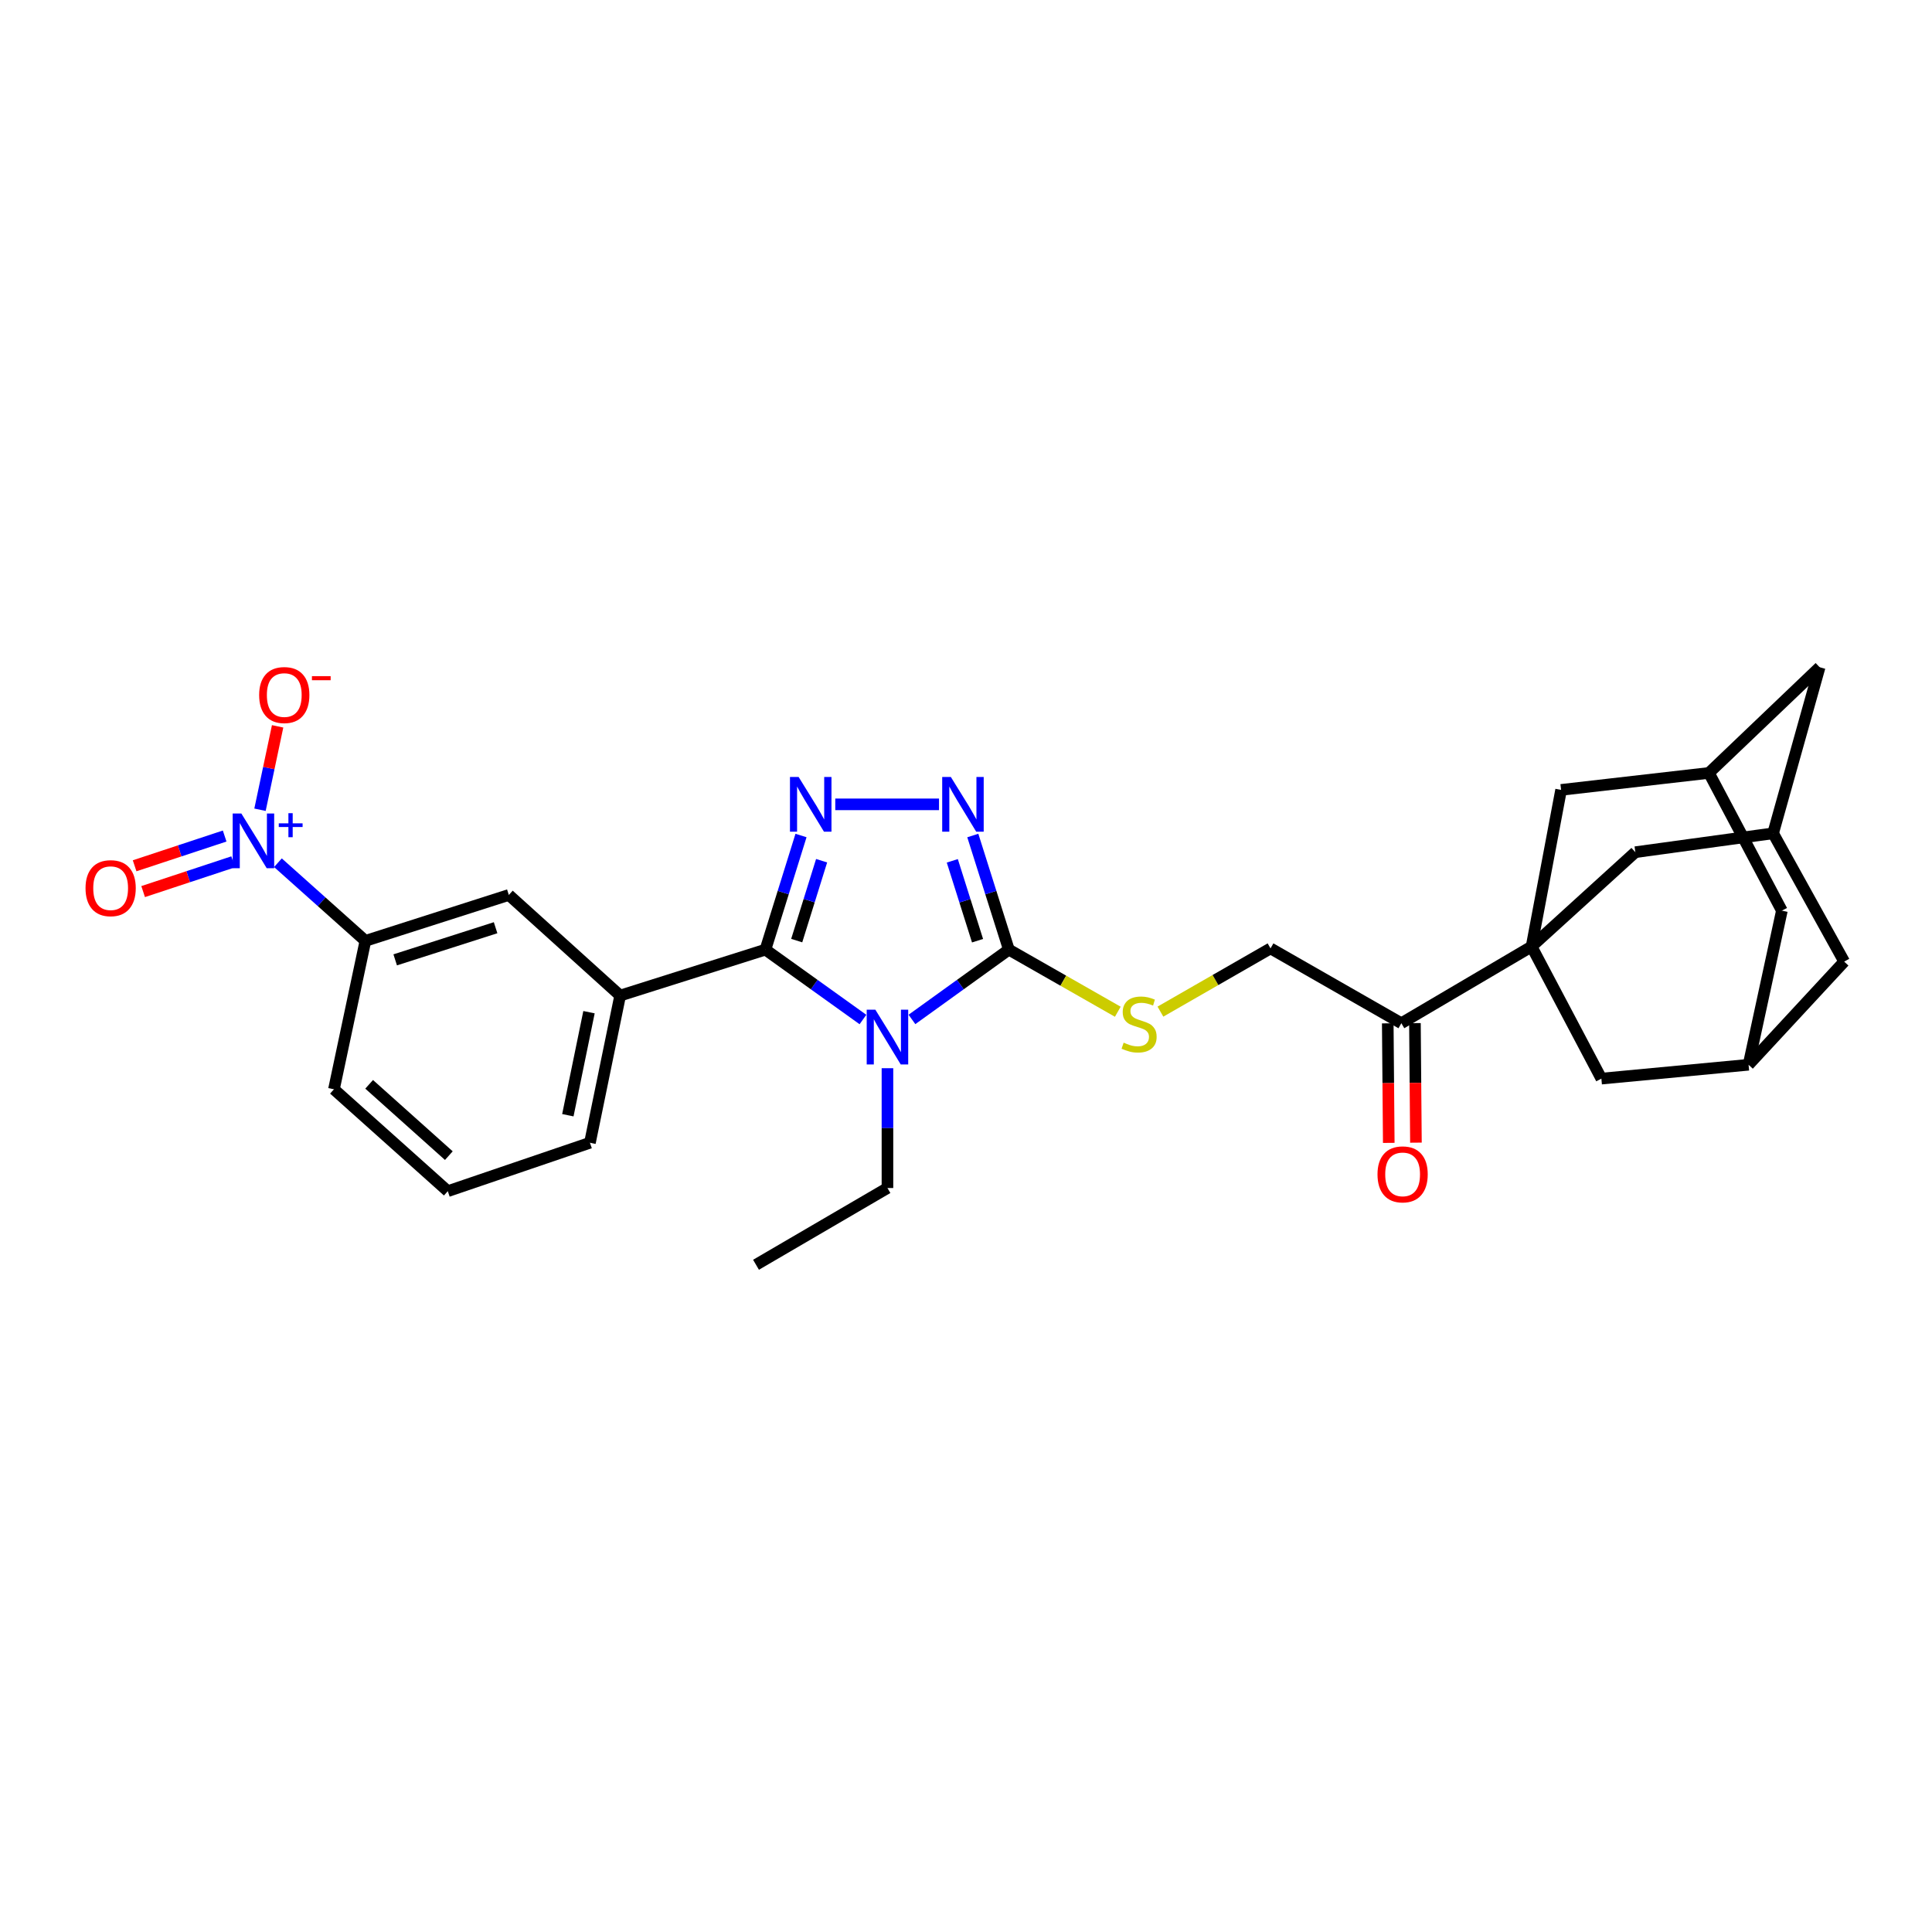<?xml version='1.0' encoding='iso-8859-1'?>
<svg version='1.1' baseProfile='full'
              xmlns='http://www.w3.org/2000/svg'
                      xmlns:rdkit='http://www.rdkit.org/xml'
                      xmlns:xlink='http://www.w3.org/1999/xlink'
                  xml:space='preserve'
width='1000px' height='1000px' viewBox='0 0 1000 1000'>
<!-- END OF HEADER -->
<rect style='opacity:1.0;fill:#FFFFFF;stroke:none' width='1000' height='1000' x='0' y='0'> </rect>
<path class='bond-0' d='M 446.663,527.7 L 421.425,509.615' style='fill:none;fill-rule:evenodd;stroke:#0000FF;stroke-width:6px;stroke-linecap:butt;stroke-linejoin:miter;stroke-opacity:1' />
<path class='bond-0' d='M 421.425,509.615 L 396.187,491.53' style='fill:none;fill-rule:evenodd;stroke:#000000;stroke-width:6px;stroke-linecap:butt;stroke-linejoin:miter;stroke-opacity:1' />
<path class='bond-2' d='M 472.022,527.658 L 497.103,509.594' style='fill:none;fill-rule:evenodd;stroke:#0000FF;stroke-width:6px;stroke-linecap:butt;stroke-linejoin:miter;stroke-opacity:1' />
<path class='bond-2' d='M 497.103,509.594 L 522.184,491.53' style='fill:none;fill-rule:evenodd;stroke:#000000;stroke-width:6px;stroke-linecap:butt;stroke-linejoin:miter;stroke-opacity:1' />
<path class='bond-24' d='M 459.346,552.901 L 459.346,583.909' style='fill:none;fill-rule:evenodd;stroke:#0000FF;stroke-width:6px;stroke-linecap:butt;stroke-linejoin:miter;stroke-opacity:1' />
<path class='bond-24' d='M 459.346,583.909 L 459.346,614.918' style='fill:none;fill-rule:evenodd;stroke:#000000;stroke-width:6px;stroke-linecap:butt;stroke-linejoin:miter;stroke-opacity:1' />
<path class='bond-1' d='M 396.187,491.53 L 405.393,461.994' style='fill:none;fill-rule:evenodd;stroke:#000000;stroke-width:6px;stroke-linecap:butt;stroke-linejoin:miter;stroke-opacity:1' />
<path class='bond-1' d='M 405.393,461.994 L 414.6,432.459' style='fill:none;fill-rule:evenodd;stroke:#0000FF;stroke-width:6px;stroke-linecap:butt;stroke-linejoin:miter;stroke-opacity:1' />
<path class='bond-1' d='M 412.376,486.855 L 418.821,466.18' style='fill:none;fill-rule:evenodd;stroke:#000000;stroke-width:6px;stroke-linecap:butt;stroke-linejoin:miter;stroke-opacity:1' />
<path class='bond-1' d='M 418.821,466.18 L 425.266,445.505' style='fill:none;fill-rule:evenodd;stroke:#0000FF;stroke-width:6px;stroke-linecap:butt;stroke-linejoin:miter;stroke-opacity:1' />
<path class='bond-6' d='M 396.187,491.53 L 320.987,515.307' style='fill:none;fill-rule:evenodd;stroke:#000000;stroke-width:6px;stroke-linecap:butt;stroke-linejoin:miter;stroke-opacity:1' />
<path class='bond-29' d='M 432.338,416.33 L 486.03,416.33' style='fill:none;fill-rule:evenodd;stroke:#0000FF;stroke-width:6px;stroke-linecap:butt;stroke-linejoin:miter;stroke-opacity:1' />
<path class='bond-3' d='M 522.184,491.53 L 512.852,461.996' style='fill:none;fill-rule:evenodd;stroke:#000000;stroke-width:6px;stroke-linecap:butt;stroke-linejoin:miter;stroke-opacity:1' />
<path class='bond-3' d='M 512.852,461.996 L 503.52,432.461' style='fill:none;fill-rule:evenodd;stroke:#0000FF;stroke-width:6px;stroke-linecap:butt;stroke-linejoin:miter;stroke-opacity:1' />
<path class='bond-3' d='M 505.973,486.907 L 499.441,466.233' style='fill:none;fill-rule:evenodd;stroke:#000000;stroke-width:6px;stroke-linecap:butt;stroke-linejoin:miter;stroke-opacity:1' />
<path class='bond-3' d='M 499.441,466.233 L 492.908,445.559' style='fill:none;fill-rule:evenodd;stroke:#0000FF;stroke-width:6px;stroke-linecap:butt;stroke-linejoin:miter;stroke-opacity:1' />
<path class='bond-8' d='M 522.184,491.53 L 550.379,507.603' style='fill:none;fill-rule:evenodd;stroke:#000000;stroke-width:6px;stroke-linecap:butt;stroke-linejoin:miter;stroke-opacity:1' />
<path class='bond-8' d='M 550.379,507.603 L 578.574,523.676' style='fill:none;fill-rule:evenodd;stroke:#CCCC00;stroke-width:6px;stroke-linecap:butt;stroke-linejoin:miter;stroke-opacity:1' />
<path class='bond-4' d='M 792.745,489.92 L 725.335,529.622' style='fill:none;fill-rule:evenodd;stroke:#000000;stroke-width:6px;stroke-linecap:butt;stroke-linejoin:miter;stroke-opacity:1' />
<path class='bond-11' d='M 792.745,489.92 L 828.868,558.291' style='fill:none;fill-rule:evenodd;stroke:#000000;stroke-width:6px;stroke-linecap:butt;stroke-linejoin:miter;stroke-opacity:1' />
<path class='bond-12' d='M 792.745,489.92 L 846.449,441.092' style='fill:none;fill-rule:evenodd;stroke:#000000;stroke-width:6px;stroke-linecap:butt;stroke-linejoin:miter;stroke-opacity:1' />
<path class='bond-13' d='M 792.745,489.92 L 808.021,408.844' style='fill:none;fill-rule:evenodd;stroke:#000000;stroke-width:6px;stroke-linecap:butt;stroke-linejoin:miter;stroke-opacity:1' />
<path class='bond-5' d='M 143.857,446.546 L 166.493,466.768' style='fill:none;fill-rule:evenodd;stroke:#0000FF;stroke-width:6px;stroke-linecap:butt;stroke-linejoin:miter;stroke-opacity:1' />
<path class='bond-5' d='M 166.493,466.768 L 189.129,486.99' style='fill:none;fill-rule:evenodd;stroke:#000000;stroke-width:6px;stroke-linecap:butt;stroke-linejoin:miter;stroke-opacity:1' />
<path class='bond-14' d='M 134.574,419.125 L 139.136,397.538' style='fill:none;fill-rule:evenodd;stroke:#0000FF;stroke-width:6px;stroke-linecap:butt;stroke-linejoin:miter;stroke-opacity:1' />
<path class='bond-14' d='M 139.136,397.538 L 143.697,375.951' style='fill:none;fill-rule:evenodd;stroke:#FF0000;stroke-width:6px;stroke-linecap:butt;stroke-linejoin:miter;stroke-opacity:1' />
<path class='bond-18' d='M 116.282,432.73 L 92.979,440.429' style='fill:none;fill-rule:evenodd;stroke:#0000FF;stroke-width:6px;stroke-linecap:butt;stroke-linejoin:miter;stroke-opacity:1' />
<path class='bond-18' d='M 92.979,440.429 L 69.676,448.129' style='fill:none;fill-rule:evenodd;stroke:#FF0000;stroke-width:6px;stroke-linecap:butt;stroke-linejoin:miter;stroke-opacity:1' />
<path class='bond-18' d='M 120.694,446.085 L 97.391,453.784' style='fill:none;fill-rule:evenodd;stroke:#0000FF;stroke-width:6px;stroke-linecap:butt;stroke-linejoin:miter;stroke-opacity:1' />
<path class='bond-18' d='M 97.391,453.784 L 74.089,461.483' style='fill:none;fill-rule:evenodd;stroke:#FF0000;stroke-width:6px;stroke-linecap:butt;stroke-linejoin:miter;stroke-opacity:1' />
<path class='bond-10' d='M 320.987,515.307 L 263.368,463.228' style='fill:none;fill-rule:evenodd;stroke:#000000;stroke-width:6px;stroke-linecap:butt;stroke-linejoin:miter;stroke-opacity:1' />
<path class='bond-25' d='M 320.987,515.307 L 305.351,591.492' style='fill:none;fill-rule:evenodd;stroke:#000000;stroke-width:6px;stroke-linecap:butt;stroke-linejoin:miter;stroke-opacity:1' />
<path class='bond-25' d='M 304.864,523.907 L 293.919,577.237' style='fill:none;fill-rule:evenodd;stroke:#000000;stroke-width:6px;stroke-linecap:butt;stroke-linejoin:miter;stroke-opacity:1' />
<path class='bond-7' d='M 189.129,486.99 L 263.368,463.228' style='fill:none;fill-rule:evenodd;stroke:#000000;stroke-width:6px;stroke-linecap:butt;stroke-linejoin:miter;stroke-opacity:1' />
<path class='bond-7' d='M 204.552,496.821 L 256.519,480.188' style='fill:none;fill-rule:evenodd;stroke:#000000;stroke-width:6px;stroke-linecap:butt;stroke-linejoin:miter;stroke-opacity:1' />
<path class='bond-30' d='M 189.129,486.99 L 172.853,563.815' style='fill:none;fill-rule:evenodd;stroke:#000000;stroke-width:6px;stroke-linecap:butt;stroke-linejoin:miter;stroke-opacity:1' />
<path class='bond-19' d='M 600.635,523.617 L 629.128,507.253' style='fill:none;fill-rule:evenodd;stroke:#CCCC00;stroke-width:6px;stroke-linecap:butt;stroke-linejoin:miter;stroke-opacity:1' />
<path class='bond-19' d='M 629.128,507.253 L 657.621,490.889' style='fill:none;fill-rule:evenodd;stroke:#000000;stroke-width:6px;stroke-linecap:butt;stroke-linejoin:miter;stroke-opacity:1' />
<path class='bond-9' d='M 725.335,529.622 L 657.621,490.889' style='fill:none;fill-rule:evenodd;stroke:#000000;stroke-width:6px;stroke-linecap:butt;stroke-linejoin:miter;stroke-opacity:1' />
<path class='bond-20' d='M 718.303,529.681 L 718.563,560.617' style='fill:none;fill-rule:evenodd;stroke:#000000;stroke-width:6px;stroke-linecap:butt;stroke-linejoin:miter;stroke-opacity:1' />
<path class='bond-20' d='M 718.563,560.617 L 718.823,591.553' style='fill:none;fill-rule:evenodd;stroke:#FF0000;stroke-width:6px;stroke-linecap:butt;stroke-linejoin:miter;stroke-opacity:1' />
<path class='bond-20' d='M 732.368,529.563 L 732.627,560.499' style='fill:none;fill-rule:evenodd;stroke:#000000;stroke-width:6px;stroke-linecap:butt;stroke-linejoin:miter;stroke-opacity:1' />
<path class='bond-20' d='M 732.627,560.499 L 732.887,591.435' style='fill:none;fill-rule:evenodd;stroke:#FF0000;stroke-width:6px;stroke-linecap:butt;stroke-linejoin:miter;stroke-opacity:1' />
<path class='bond-16' d='M 828.868,558.291 L 905.053,551.118' style='fill:none;fill-rule:evenodd;stroke:#000000;stroke-width:6px;stroke-linecap:butt;stroke-linejoin:miter;stroke-opacity:1' />
<path class='bond-17' d='M 846.449,441.092 L 917.758,431.317' style='fill:none;fill-rule:evenodd;stroke:#000000;stroke-width:6px;stroke-linecap:butt;stroke-linejoin:miter;stroke-opacity:1' />
<path class='bond-15' d='M 808.021,408.844 L 884.542,400.069' style='fill:none;fill-rule:evenodd;stroke:#000000;stroke-width:6px;stroke-linecap:butt;stroke-linejoin:miter;stroke-opacity:1' />
<path class='bond-21' d='M 884.542,400.069 L 922.298,471.355' style='fill:none;fill-rule:evenodd;stroke:#000000;stroke-width:6px;stroke-linecap:butt;stroke-linejoin:miter;stroke-opacity:1' />
<path class='bond-22' d='M 884.542,400.069 L 941.84,345.357' style='fill:none;fill-rule:evenodd;stroke:#000000;stroke-width:6px;stroke-linecap:butt;stroke-linejoin:miter;stroke-opacity:1' />
<path class='bond-32' d='M 905.053,551.118 L 922.298,471.355' style='fill:none;fill-rule:evenodd;stroke:#000000;stroke-width:6px;stroke-linecap:butt;stroke-linejoin:miter;stroke-opacity:1' />
<path class='bond-33' d='M 905.053,551.118 L 954.545,497.726' style='fill:none;fill-rule:evenodd;stroke:#000000;stroke-width:6px;stroke-linecap:butt;stroke-linejoin:miter;stroke-opacity:1' />
<path class='bond-23' d='M 917.758,431.317 L 954.545,497.726' style='fill:none;fill-rule:evenodd;stroke:#000000;stroke-width:6px;stroke-linecap:butt;stroke-linejoin:miter;stroke-opacity:1' />
<path class='bond-31' d='M 917.758,431.317 L 941.84,345.357' style='fill:none;fill-rule:evenodd;stroke:#000000;stroke-width:6px;stroke-linecap:butt;stroke-linejoin:miter;stroke-opacity:1' />
<path class='bond-28' d='M 459.346,614.918 L 391.311,654.643' style='fill:none;fill-rule:evenodd;stroke:#000000;stroke-width:6px;stroke-linecap:butt;stroke-linejoin:miter;stroke-opacity:1' />
<path class='bond-27' d='M 305.351,591.492 L 231.776,616.551' style='fill:none;fill-rule:evenodd;stroke:#000000;stroke-width:6px;stroke-linecap:butt;stroke-linejoin:miter;stroke-opacity:1' />
<path class='bond-26' d='M 172.853,563.815 L 231.776,616.551' style='fill:none;fill-rule:evenodd;stroke:#000000;stroke-width:6px;stroke-linecap:butt;stroke-linejoin:miter;stroke-opacity:1' />
<path class='bond-26' d='M 191.071,561.245 L 232.318,598.16' style='fill:none;fill-rule:evenodd;stroke:#000000;stroke-width:6px;stroke-linecap:butt;stroke-linejoin:miter;stroke-opacity:1' />
<path  class='atom-0' d='M 453.086 522.627
L 462.366 537.627
Q 463.286 539.107, 464.766 541.787
Q 466.246 544.467, 466.326 544.627
L 466.326 522.627
L 470.086 522.627
L 470.086 550.947
L 466.206 550.947
L 456.246 534.547
Q 455.086 532.627, 453.846 530.427
Q 452.646 528.227, 452.286 527.547
L 452.286 550.947
L 448.606 550.947
L 448.606 522.627
L 453.086 522.627
' fill='#0000FF'/>
<path  class='atom-2' d='M 413.368 402.17
L 422.648 417.17
Q 423.568 418.65, 425.048 421.33
Q 426.528 424.01, 426.608 424.17
L 426.608 402.17
L 430.368 402.17
L 430.368 430.49
L 426.488 430.49
L 416.528 414.09
Q 415.368 412.17, 414.128 409.97
Q 412.928 407.77, 412.568 407.09
L 412.568 430.49
L 408.888 430.49
L 408.888 402.17
L 413.368 402.17
' fill='#0000FF'/>
<path  class='atom-4' d='M 492.162 402.17
L 501.442 417.17
Q 502.362 418.65, 503.842 421.33
Q 505.322 424.01, 505.402 424.17
L 505.402 402.17
L 509.162 402.17
L 509.162 430.49
L 505.282 430.49
L 495.322 414.09
Q 494.162 412.17, 492.922 409.97
Q 491.722 407.77, 491.362 407.09
L 491.362 430.49
L 487.682 430.49
L 487.682 402.17
L 492.162 402.17
' fill='#0000FF'/>
<path  class='atom-6' d='M 124.914 421.056
L 134.194 436.056
Q 135.114 437.536, 136.594 440.216
Q 138.074 442.896, 138.154 443.056
L 138.154 421.056
L 141.914 421.056
L 141.914 449.376
L 138.034 449.376
L 128.074 432.976
Q 126.914 431.056, 125.674 428.856
Q 124.474 426.656, 124.114 425.976
L 124.114 449.376
L 120.434 449.376
L 120.434 421.056
L 124.914 421.056
' fill='#0000FF'/>
<path  class='atom-6' d='M 144.29 426.161
L 149.279 426.161
L 149.279 420.907
L 151.497 420.907
L 151.497 426.161
L 156.619 426.161
L 156.619 428.061
L 151.497 428.061
L 151.497 433.341
L 149.279 433.341
L 149.279 428.061
L 144.29 428.061
L 144.29 426.161
' fill='#0000FF'/>
<path  class='atom-9' d='M 581.594 539.678
Q 581.914 539.798, 583.234 540.358
Q 584.554 540.918, 585.994 541.278
Q 587.474 541.598, 588.914 541.598
Q 591.594 541.598, 593.154 540.318
Q 594.714 538.998, 594.714 536.718
Q 594.714 535.158, 593.914 534.198
Q 593.154 533.238, 591.954 532.718
Q 590.754 532.198, 588.754 531.598
Q 586.234 530.838, 584.714 530.118
Q 583.234 529.398, 582.154 527.878
Q 581.114 526.358, 581.114 523.798
Q 581.114 520.238, 583.514 518.038
Q 585.954 515.838, 590.754 515.838
Q 594.034 515.838, 597.754 517.398
L 596.834 520.478
Q 593.434 519.078, 590.874 519.078
Q 588.114 519.078, 586.594 520.238
Q 585.074 521.358, 585.114 523.318
Q 585.114 524.838, 585.874 525.758
Q 586.674 526.678, 587.794 527.198
Q 588.954 527.718, 590.874 528.318
Q 593.434 529.118, 594.954 529.918
Q 596.474 530.718, 597.554 532.358
Q 598.674 533.958, 598.674 536.718
Q 598.674 540.638, 596.034 542.758
Q 593.434 544.838, 589.074 544.838
Q 586.554 544.838, 584.634 544.278
Q 582.754 543.758, 580.514 542.838
L 581.594 539.678
' fill='#CCCC00'/>
<path  class='atom-15' d='M 134.137 359.752
Q 134.137 352.952, 137.497 349.152
Q 140.857 345.352, 147.137 345.352
Q 153.417 345.352, 156.777 349.152
Q 160.137 352.952, 160.137 359.752
Q 160.137 366.632, 156.737 370.552
Q 153.337 374.432, 147.137 374.432
Q 140.897 374.432, 137.497 370.552
Q 134.137 366.672, 134.137 359.752
M 147.137 371.232
Q 151.457 371.232, 153.777 368.352
Q 156.137 365.432, 156.137 359.752
Q 156.137 354.192, 153.777 351.392
Q 151.457 348.552, 147.137 348.552
Q 142.817 348.552, 140.457 351.352
Q 138.137 354.152, 138.137 359.752
Q 138.137 365.472, 140.457 368.352
Q 142.817 371.232, 147.137 371.232
' fill='#FF0000'/>
<path  class='atom-15' d='M 161.457 349.974
L 171.146 349.974
L 171.146 352.086
L 161.457 352.086
L 161.457 349.974
' fill='#FF0000'/>
<path  class='atom-19' d='M 44.271 459.714
Q 44.271 452.914, 47.631 449.114
Q 50.991 445.314, 57.271 445.314
Q 63.551 445.314, 66.911 449.114
Q 70.271 452.914, 70.271 459.714
Q 70.271 466.594, 66.871 470.514
Q 63.471 474.394, 57.271 474.394
Q 51.031 474.394, 47.631 470.514
Q 44.271 466.634, 44.271 459.714
M 57.271 471.194
Q 61.591 471.194, 63.911 468.314
Q 66.271 465.394, 66.271 459.714
Q 66.271 454.154, 63.911 451.354
Q 61.591 448.514, 57.271 448.514
Q 52.951 448.514, 50.591 451.314
Q 48.271 454.114, 48.271 459.714
Q 48.271 465.434, 50.591 468.314
Q 52.951 471.194, 57.271 471.194
' fill='#FF0000'/>
<path  class='atom-21' d='M 712.992 607.848
Q 712.992 601.048, 716.352 597.248
Q 719.712 593.448, 725.992 593.448
Q 732.272 593.448, 735.632 597.248
Q 738.992 601.048, 738.992 607.848
Q 738.992 614.728, 735.592 618.648
Q 732.192 622.528, 725.992 622.528
Q 719.752 622.528, 716.352 618.648
Q 712.992 614.768, 712.992 607.848
M 725.992 619.328
Q 730.312 619.328, 732.632 616.448
Q 734.992 613.528, 734.992 607.848
Q 734.992 602.288, 732.632 599.488
Q 730.312 596.648, 725.992 596.648
Q 721.672 596.648, 719.312 599.448
Q 716.992 602.248, 716.992 607.848
Q 716.992 613.568, 719.312 616.448
Q 721.672 619.328, 725.992 619.328
' fill='#FF0000'/>
</svg>
